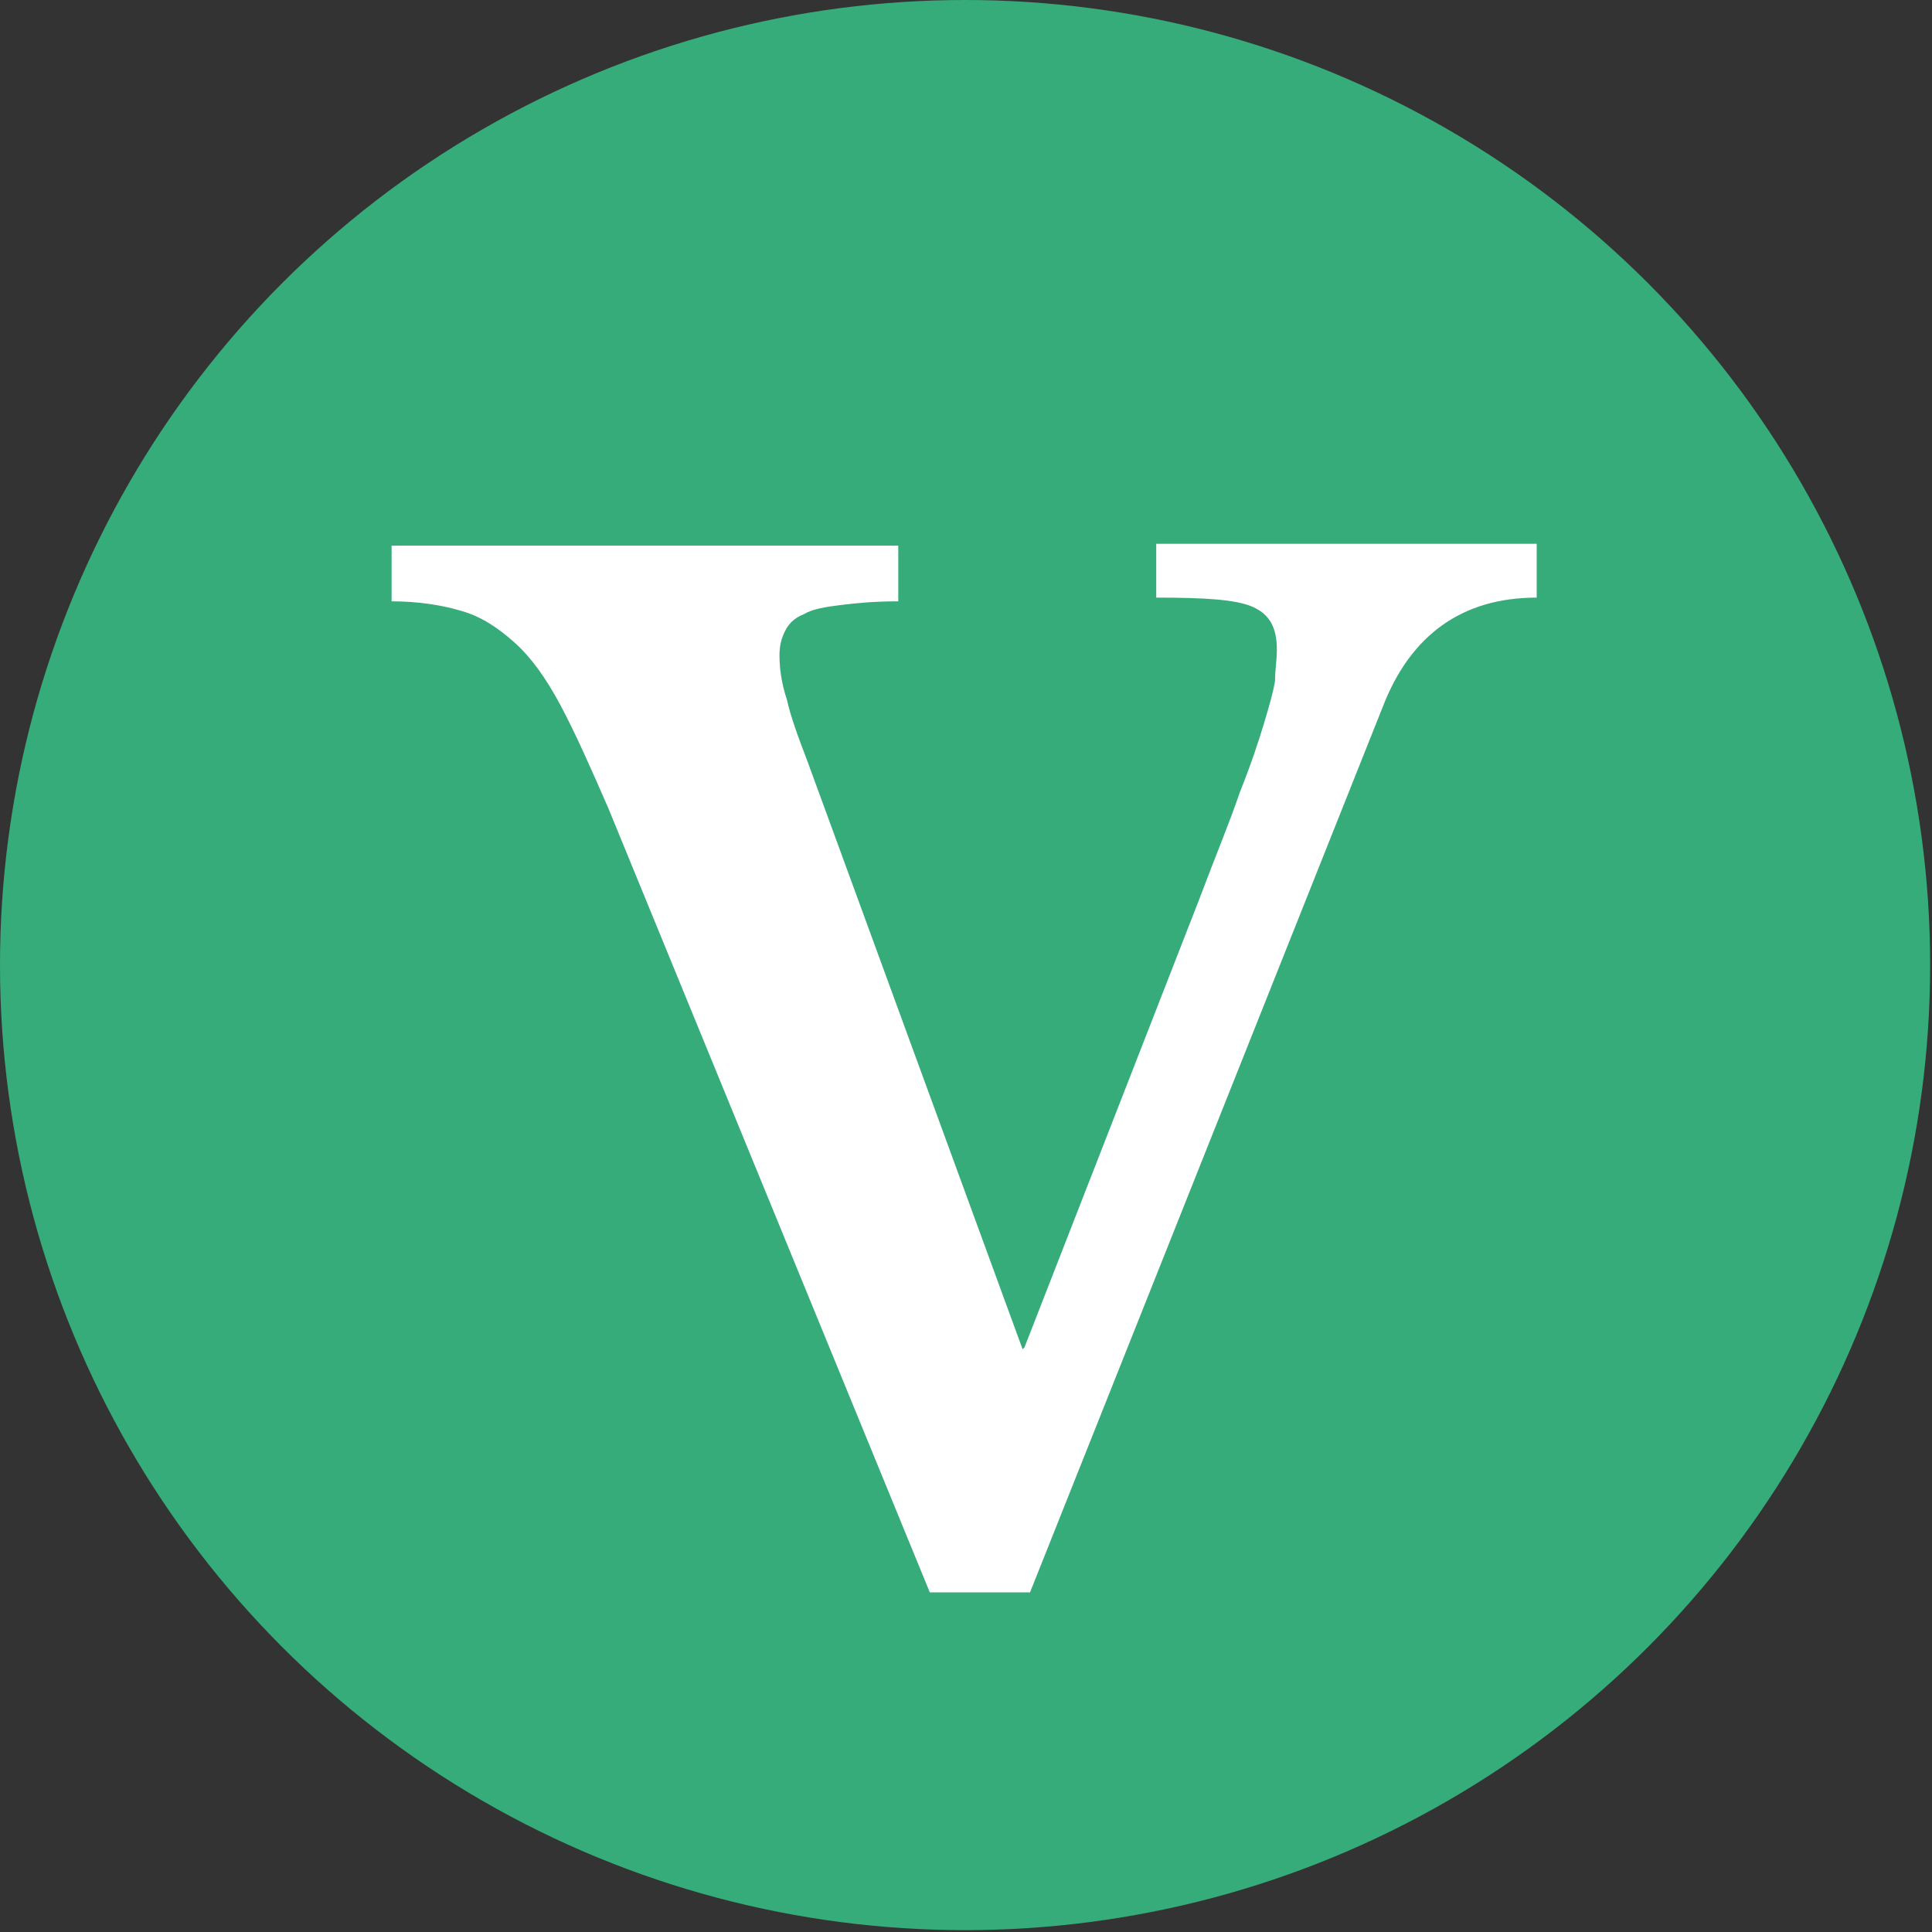 <?xml version="1.0" encoding="UTF-8"?>
<svg id="Layer_2" data-name="Layer 2" xmlns="http://www.w3.org/2000/svg" viewBox="0 0 10.41 10.41">
  <rect x="0" y="0" width="10.41" height="10.41" fill="#333333" stroke="none"/>
  <defs>
    <style>
      .cls-1 {
        fill: #36ac7a;
      }

      .cls-1, .cls-2 {
        stroke-width: 0px;
      }

      .cls-2 {
        fill: #fff;
      }
    </style>
  </defs>
  <g id="layout">
    <g>
      <circle class="cls-1" cx="5.2" cy="5.2" r="5.2"/>
      <path class="cls-2" d="M5.52,7.26l.94-2.41c.09-.24.17-.43.22-.58.06-.15.1-.27.13-.37.03-.1.05-.17.06-.23,0-.06.01-.11.01-.17,0-.12-.04-.19-.13-.23-.09-.04-.26-.05-.52-.05v-.29h2.05v.29c-.4,0-.68.2-.83.59l-1.9,4.77h-.54l-1.73-4.22c-.1-.23-.18-.41-.26-.56s-.16-.26-.25-.34c-.09-.08-.18-.14-.29-.17-.1-.03-.23-.05-.37-.05v-.3h2.73v.3c-.13,0-.23.01-.31.02s-.15.02-.2.05c-.05.02-.08.05-.1.09-.02.04-.03.08-.03.13,0,.07.01.15.04.24.02.09.06.2.11.33l1.16,3.17Z"/>
    </g>
  </g>
</svg>